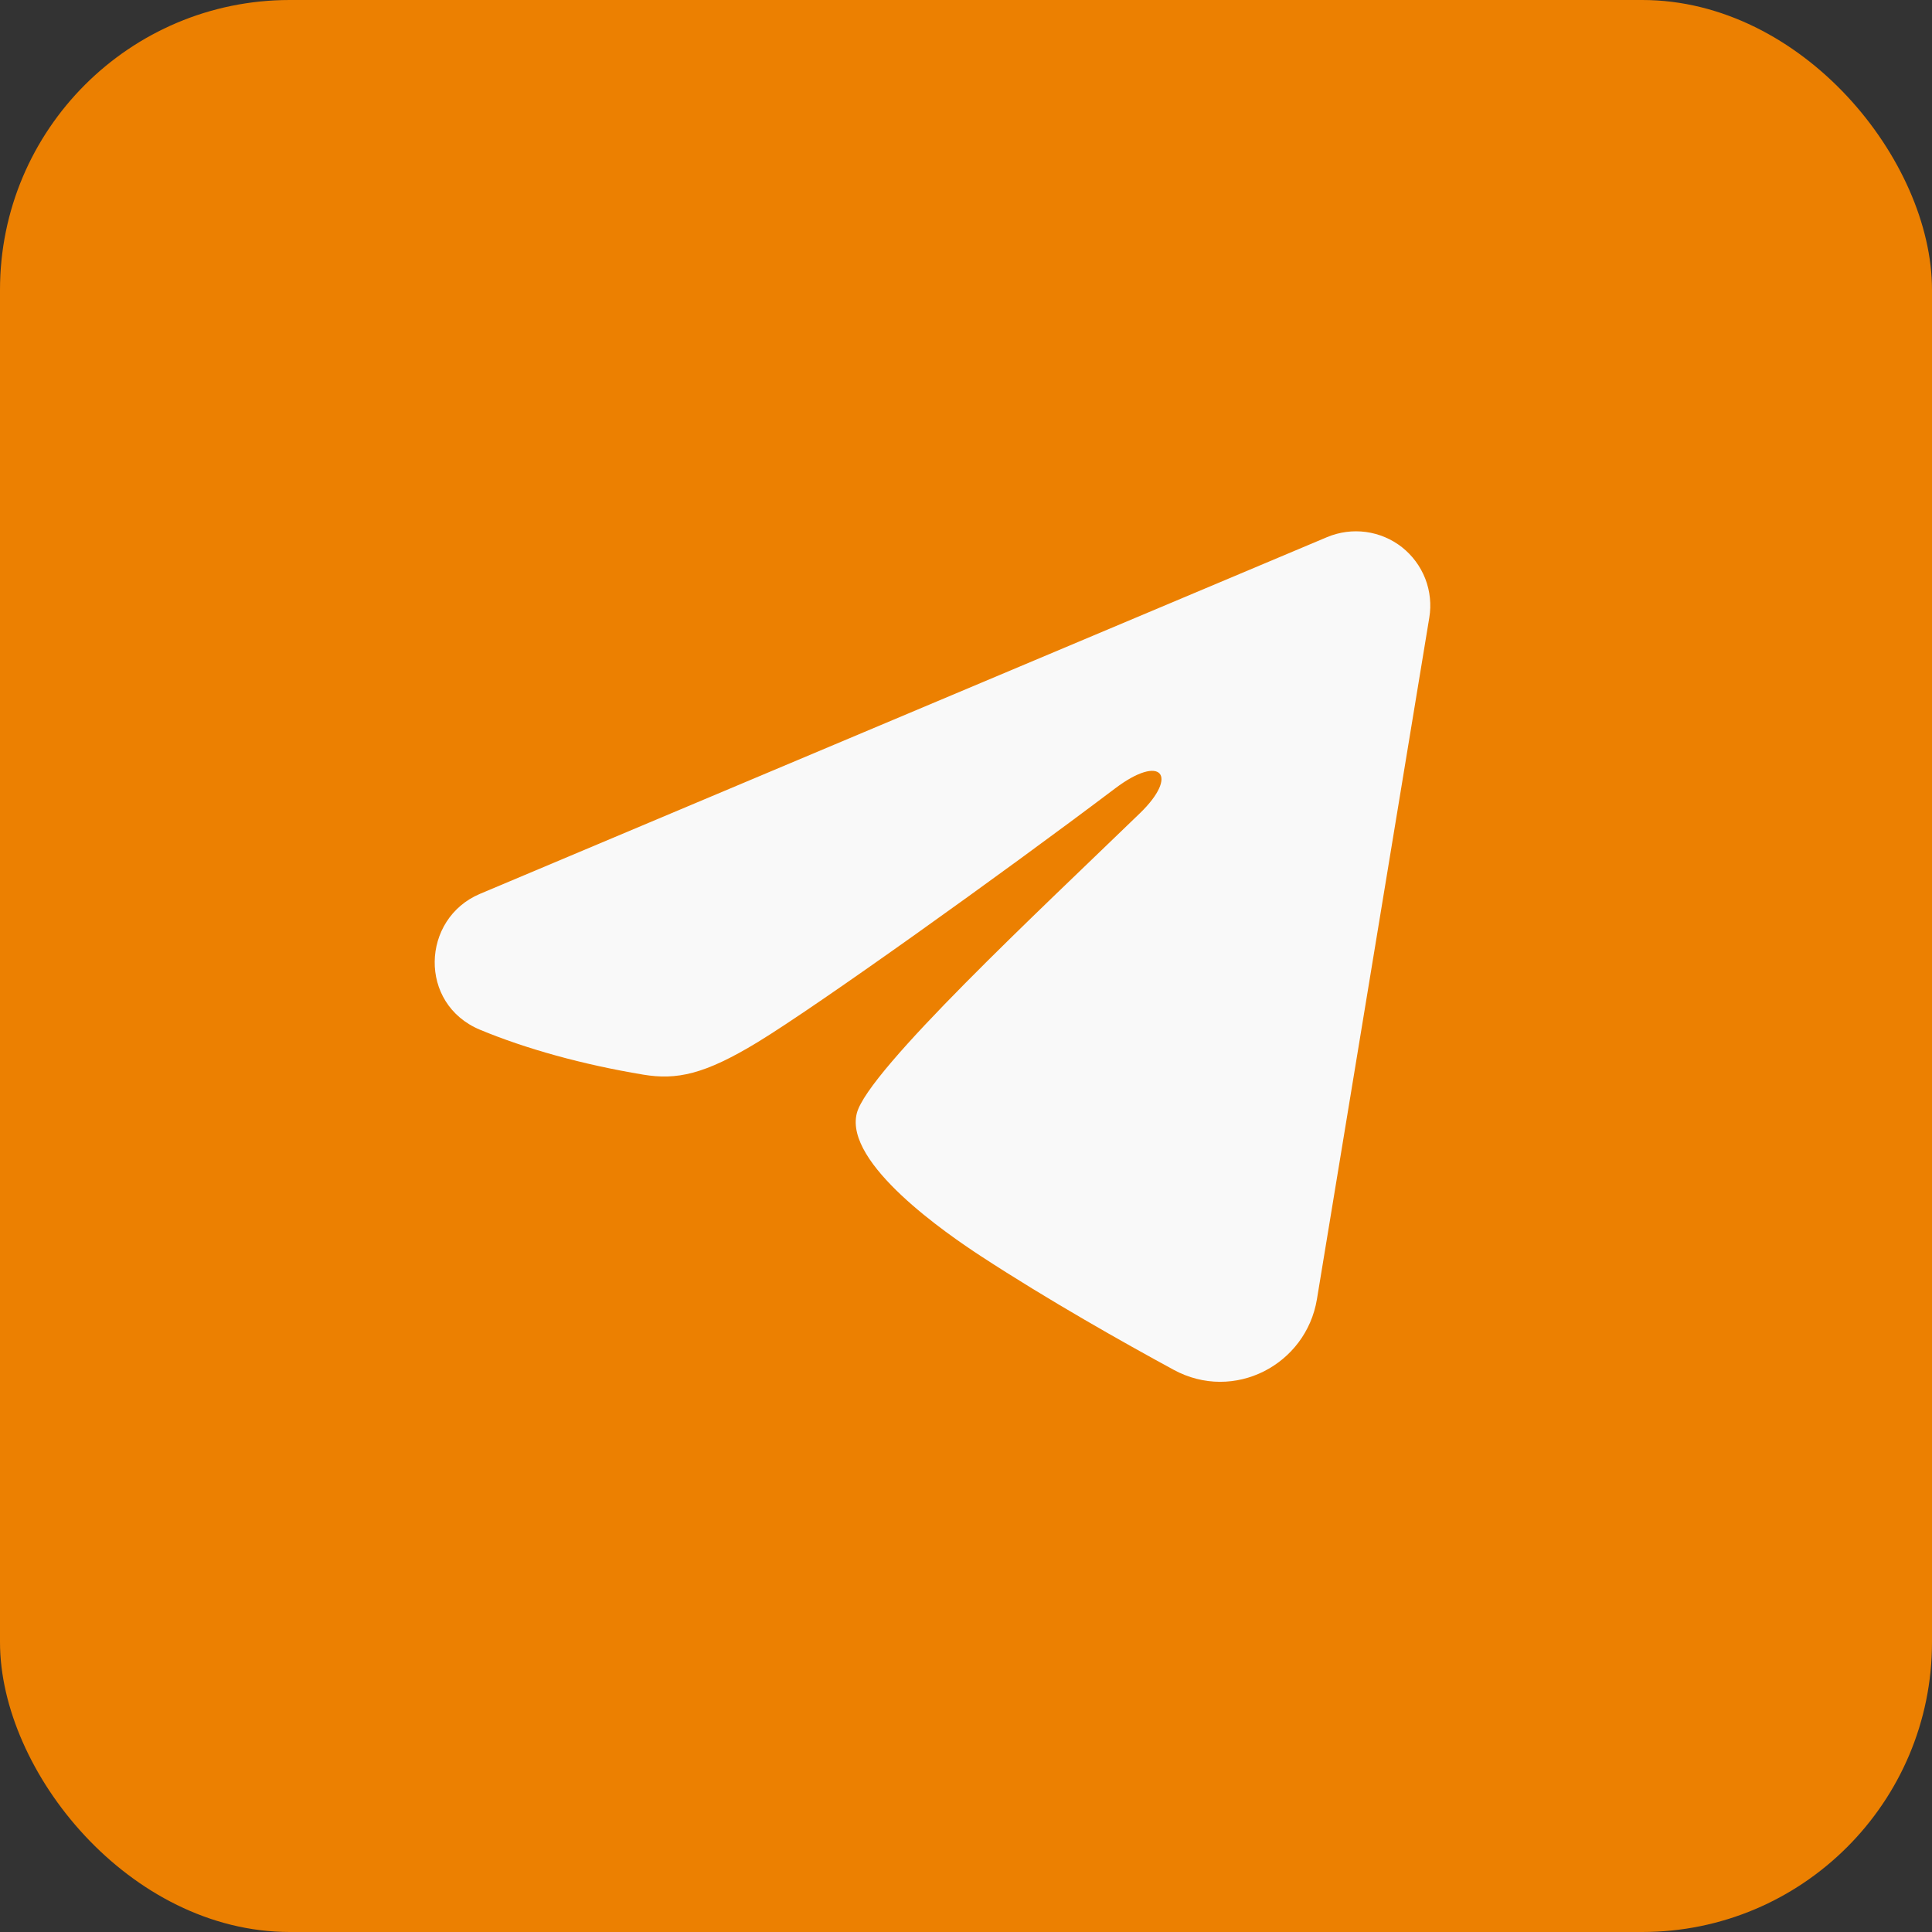 <?xml version="1.0" encoding="UTF-8"?> <svg xmlns="http://www.w3.org/2000/svg" width="40" height="40" viewBox="0 0 40 40" fill="none"><rect x="0" y="0" width="40" height="40" fill="#333333" stroke="none"/><rect width="40" height="40" rx="6" fill="#EC8001"></rect><path fill-rule="evenodd" clip-rule="evenodd" d="M27.477 11.12C27.731 11.014 28.008 10.977 28.281 11.014C28.553 11.051 28.811 11.16 29.027 11.33C29.243 11.501 29.409 11.726 29.509 11.982C29.608 12.238 29.637 12.517 29.592 12.788L27.266 26.897C27.041 28.258 25.547 29.038 24.299 28.36C23.255 27.793 21.705 26.919 20.31 26.008C19.612 25.551 17.476 24.09 17.739 23.05C17.964 22.161 21.554 18.819 23.605 16.833C24.41 16.052 24.043 15.602 23.092 16.32C20.731 18.102 16.941 20.813 15.688 21.576C14.582 22.249 14.006 22.364 13.316 22.249C12.059 22.04 10.893 21.716 9.941 21.321C8.655 20.787 8.718 19.019 9.94 18.505L27.477 11.12Z" fill="#F9F9F9"></path></svg> 